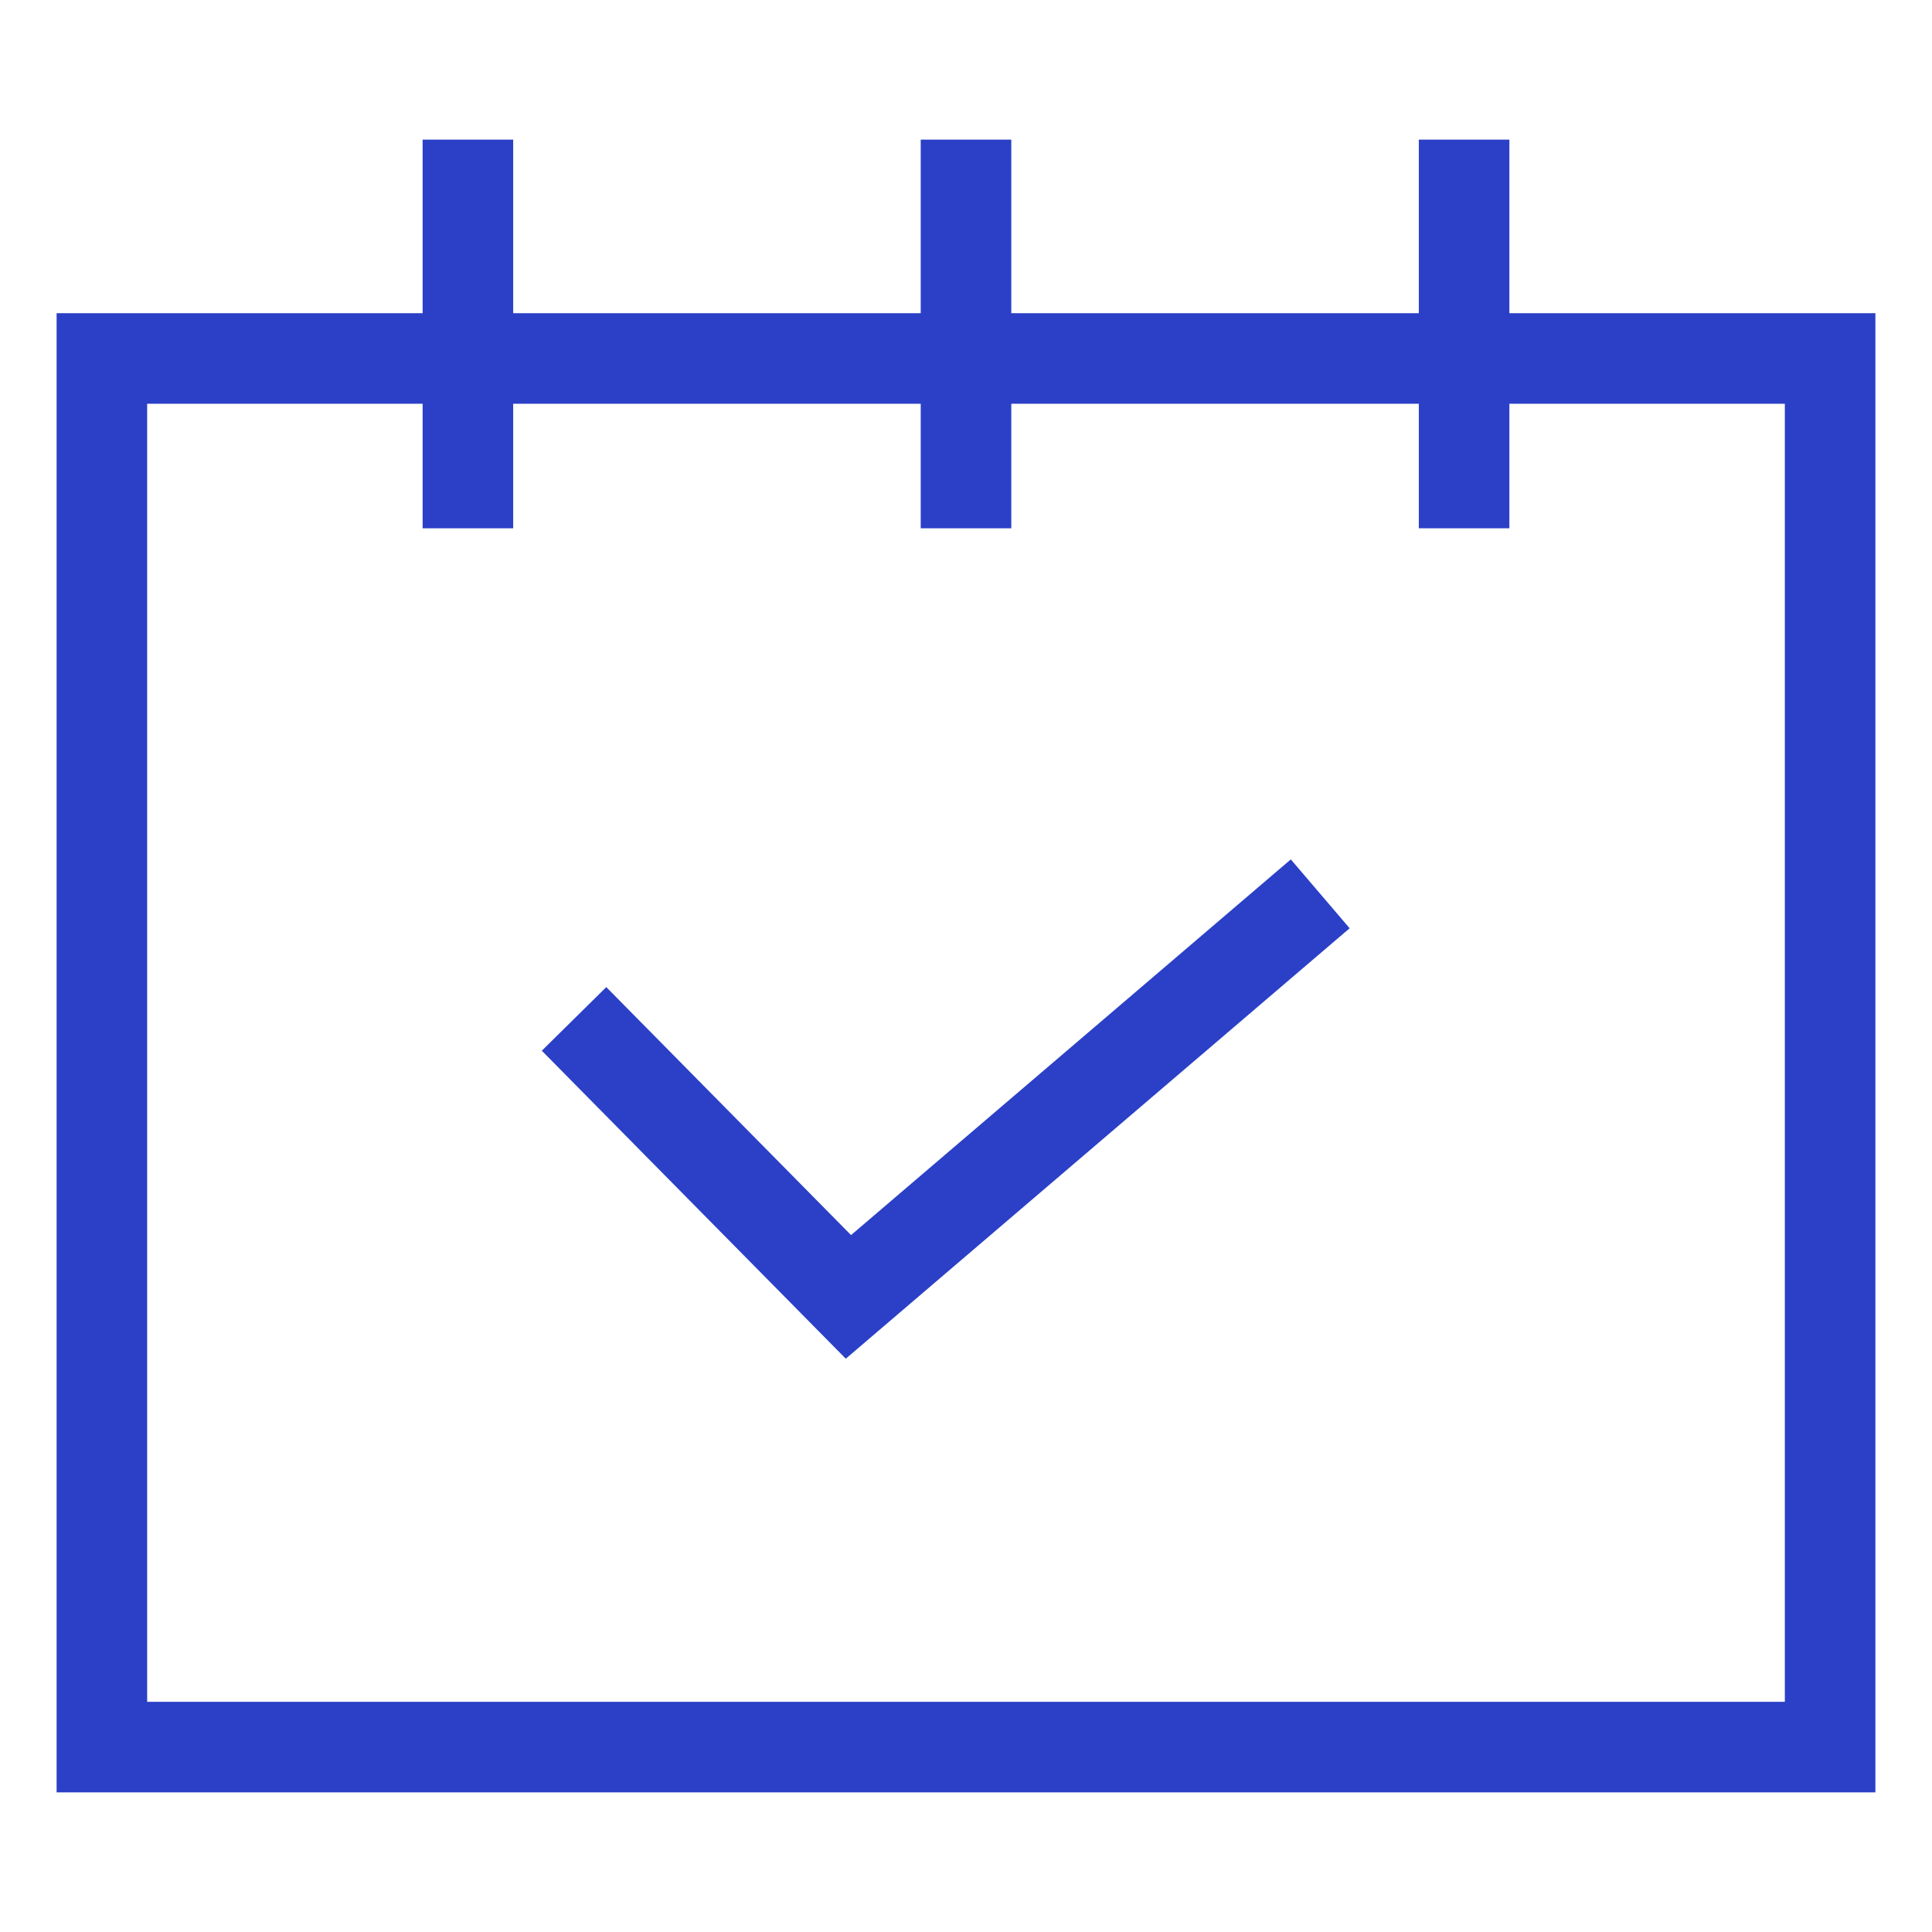 <?xml version="1.0" encoding="utf-8"?>
<svg xmlns="http://www.w3.org/2000/svg" width="100" height="100" viewBox="0 0 100 100" fill="none">
<path d="M44.05 63.928L31.381 51.092L28.044 54.385L43.778 70.326L69.857 48.047L66.812 44.482L44.05 63.928Z" fill="#2B40C7"/>
<path d="M78.125 7.227H73.438V16.211H52.344V7.227H47.656V16.211H26.562V7.227H21.875V16.211H2.93V92.773H97.07V16.211H78.125V7.227ZM92.383 20.898V88.086H7.617V20.898H21.875V27.344H26.562V20.898H47.656V27.344H52.344V20.898H73.438V27.344H78.125V20.898H92.383Z" fill="#2B40C7"/>
</svg>